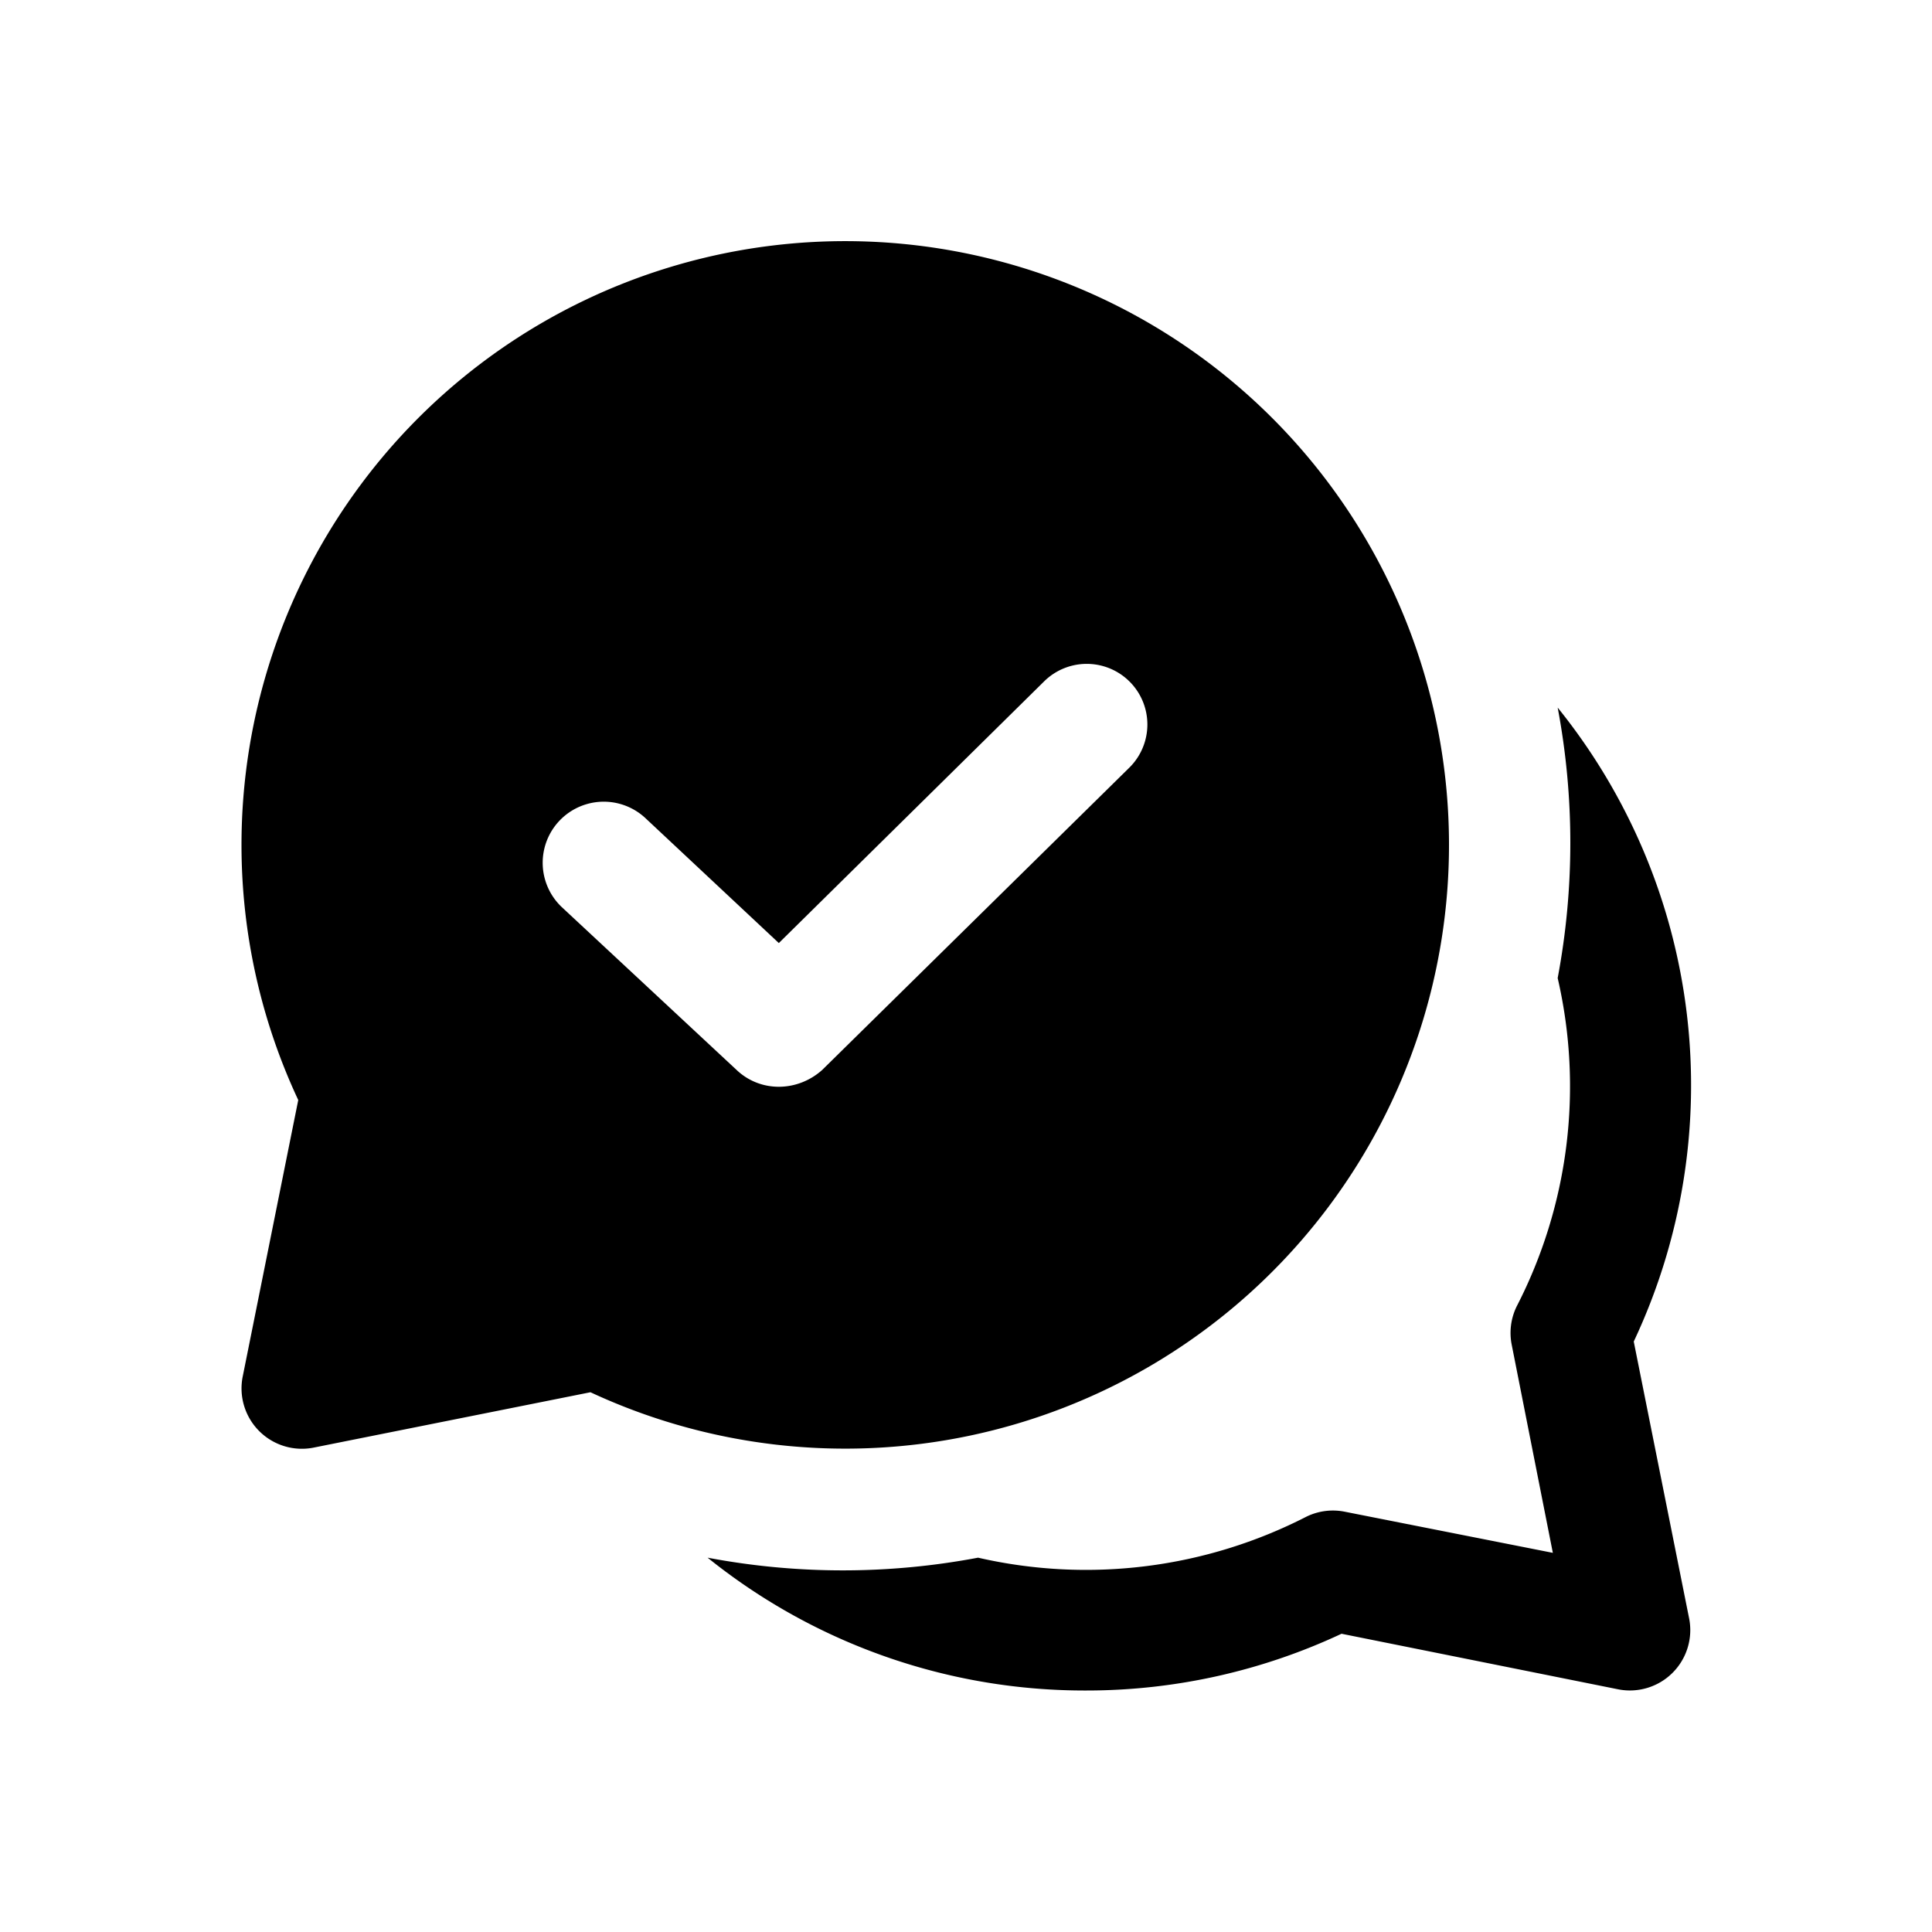 <svg width="16" height="16" viewBox="0 0 16 16" xmlns="http://www.w3.org/2000/svg"><path d="M9 14a4.98 4.98 0 0 1-3.14-1.1 6.02 6.02 0 0 0 2.24 0 4 4 0 0 0 2.72-.34.5.5 0 0 1 .32-.04l1.72.34-.34-1.72a.5.5 0 0 1 .04-.32 3.98 3.98 0 0 0 .34-2.72 6.04 6.04 0 0 0 0-2.24 4.98 4.98 0 0 1 .63 5.25l.46 2.3a.5.5 0 0 1-.59.58l-2.29-.46c-.64.3-1.36.47-2.11.47ZM2 7a5 5 0 1 1 2.89 4.53l-2.3.46a.5.5 0 0 1-.58-.59l.46-2.29A4.98 4.98 0 0 1 2 7Zm7.35-.64a.5.5 0 1 0-.7-.72l-2.2 2.17-1.1-1.03a.5.5 0 0 0-.7.73l1.46 1.36c.2.18.5.17.7-.01l2.54-2.5Z"/></svg>